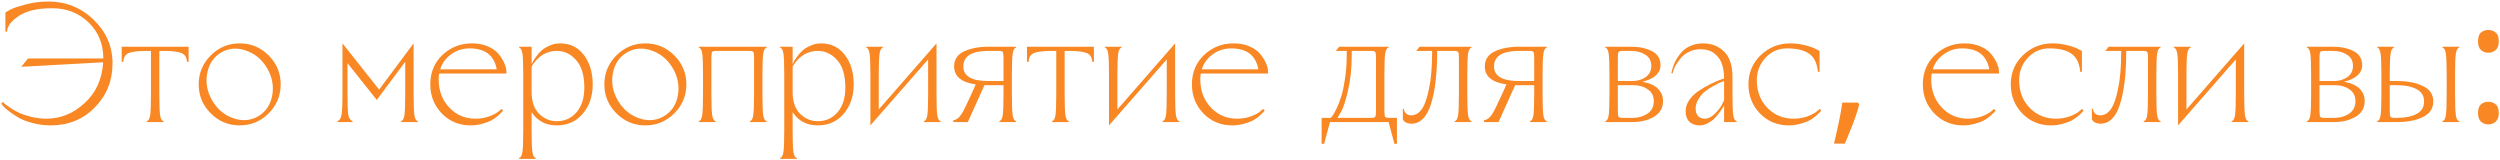 <?xml version="1.0" encoding="UTF-8"?> <svg xmlns="http://www.w3.org/2000/svg" width="1434" height="92" viewBox="0 0 1434 92" fill="none"><path d="M64.548 36.4C64.548 46.32 61.156 54.736 54.372 61.648C47.652 68.496 39.204 71.92 29.028 71.92C25.444 71.92 22.02 71.472 18.756 70.576C15.492 69.744 12.804 68.72 10.692 67.504C8.644 66.288 6.82 65.072 5.22 63.856C3.62 62.64 2.468 61.616 1.764 60.784L0.708 59.44L1.668 58.48C1.924 58.736 2.276 59.088 2.724 59.536C3.236 59.984 4.292 60.752 5.892 61.84C7.492 62.928 9.188 63.888 10.98 64.72C12.772 65.552 15.076 66.32 17.892 67.024C20.772 67.728 23.684 68.08 26.628 68.08C34.756 68.08 42.052 65.104 48.516 59.152C55.044 53.2 58.596 45.392 59.172 35.728L12.228 38.32L16.068 33.52H59.268C59.268 25.2 56.452 18.32 50.82 12.88C45.188 7.44 38.212 4.72 29.892 4.72C21.508 4.72 15.108 6.224 10.692 9.232C6.276 12.176 4.068 15.152 4.068 18.16H3.108V7.12C3.812 6.672 4.836 6.096 6.18 5.392C7.524 4.688 10.308 3.76 14.532 2.608C18.82 1.456 23.172 0.88 27.588 0.88C37.828 0.88 46.532 4.368 53.7 11.344C60.932 18.256 64.548 26.608 64.548 36.4ZM91.391 29.2V53.68C91.391 60.08 91.551 64.272 91.871 66.256C92.191 68.176 92.831 69.264 93.791 69.52V70H84.191V69.52C85.151 69.264 85.791 68.176 86.111 66.256C86.431 64.272 86.591 60.08 86.591 53.68V29.2H84.095C79.487 29.2 76.127 29.584 74.015 30.352C71.967 31.12 70.879 32.816 70.751 35.44H69.791V26.8H108.191V35.44H107.231C107.103 32.816 105.983 31.12 103.871 30.352C101.823 29.584 98.495 29.2 93.887 29.2H91.391ZM121.649 57.52C124.593 62.576 128.625 66 133.745 67.792C138.929 69.584 143.697 69.232 148.049 66.736C152.401 64.176 155.089 60.24 156.113 54.928C157.137 49.552 156.209 44.336 153.329 39.28C150.385 34.224 146.321 30.8 141.137 29.008C136.017 27.216 131.281 27.568 126.929 30.064C122.577 32.624 119.889 36.592 118.865 41.968C117.841 47.28 118.769 52.464 121.649 57.52ZM120.881 65.008C116.273 60.4 113.969 54.864 113.969 48.4C113.969 41.936 116.273 36.4 120.881 31.792C125.489 27.184 131.025 24.88 137.489 24.88C143.953 24.88 149.489 27.184 154.097 31.792C158.705 36.4 161.009 41.936 161.009 48.4C161.009 54.864 158.705 60.4 154.097 65.008C149.489 69.616 143.953 71.92 137.489 71.92C131.025 71.92 125.489 69.616 120.881 65.008ZM196.443 53.68V24.88L217.467 51.376L237.243 24.88V53.68C237.243 60.08 237.403 64.272 237.723 66.256C238.043 68.176 238.683 69.264 239.643 69.52V70H230.043V69.52C231.003 69.264 231.643 68.176 231.963 66.256C232.283 64.272 232.443 60.08 232.443 53.68V35.44L216.123 57.328L199.323 36.208V53.68C199.323 60.08 199.483 64.208 199.803 66.064C200.187 67.856 200.987 69.008 202.203 69.52V70H193.563V69.52C194.779 69.008 195.547 67.856 195.867 66.064C196.251 64.208 196.443 60.08 196.443 53.68ZM246.813 48.4C246.813 41.552 249.149 35.92 253.821 31.504C258.493 27.088 264.157 24.88 270.813 24.88C274.269 24.88 277.341 25.488 280.029 26.704C282.781 27.92 284.861 29.456 286.269 31.312C287.677 33.104 288.733 34.864 289.437 36.592C290.141 38.32 290.493 39.856 290.493 41.2V42.16H251.901C251.709 43.312 251.613 44.432 251.613 45.52C251.613 51.984 253.629 57.36 257.661 61.648C261.693 65.936 266.717 68.08 272.733 68.08C275.549 68.08 278.205 67.632 280.701 66.736C283.197 65.776 284.989 64.816 286.077 63.856L287.613 62.512L288.573 63.28C288.445 63.536 288.221 63.856 287.901 64.24C287.581 64.624 286.845 65.328 285.693 66.352C284.605 67.312 283.389 68.176 282.045 68.944C280.701 69.712 278.941 70.384 276.765 70.96C274.589 71.6 272.285 71.92 269.853 71.92C263.389 71.92 257.917 69.648 253.437 65.104C249.021 60.496 246.813 54.928 246.813 48.4ZM252.477 39.76H284.925C283.453 31.76 278.269 27.76 269.373 27.76C265.405 27.76 261.885 28.88 258.813 31.12C255.741 33.296 253.629 36.176 252.477 39.76ZM300.131 74.8V43.12C300.131 36.72 299.971 32.56 299.651 30.64C299.331 28.656 298.691 27.536 297.731 27.28V26.8H304.931V36.88C305.059 36.56 305.251 36.144 305.507 35.632C305.763 35.056 306.371 34.096 307.331 32.752C308.291 31.344 309.347 30.128 310.499 29.104C311.651 28.016 313.187 27.056 315.107 26.224C317.027 25.328 319.075 24.88 321.251 24.88C326.947 24.88 331.491 27.088 334.883 31.504C338.275 35.92 339.971 41.552 339.971 48.4C339.971 55.184 338.051 60.816 334.211 65.296C330.435 69.712 325.475 71.92 319.331 71.92C313.059 71.92 308.259 69.392 304.931 64.336V74.8C304.931 81.2 305.091 85.36 305.411 87.28C305.731 89.264 306.371 90.384 307.331 90.64V91.12H297.731V90.64C298.691 90.384 299.331 89.264 299.651 87.28C299.971 85.36 300.131 81.2 300.131 74.8ZM304.931 38.32V52.72C304.931 58.288 306.371 62.48 309.251 65.296C312.131 68.112 315.491 69.52 319.331 69.52C324.003 69.52 327.811 67.792 330.755 64.336C333.699 60.88 335.171 56.208 335.171 50.32C335.171 43.216 333.603 37.936 330.467 34.48C327.395 30.96 323.683 29.2 319.331 29.2C317.475 29.2 315.683 29.52 313.955 30.16C312.291 30.8 310.915 31.568 309.827 32.464C308.803 33.296 307.907 34.16 307.139 35.056C306.371 35.952 305.795 36.72 305.411 37.36L304.931 38.32ZM354.337 57.52C357.281 62.576 361.313 66 366.433 67.792C371.617 69.584 376.385 69.232 380.737 66.736C385.089 64.176 387.777 60.24 388.801 54.928C389.825 49.552 388.897 44.336 386.017 39.28C383.073 34.224 379.009 30.8 373.825 29.008C368.705 27.216 363.969 27.568 359.617 30.064C355.265 32.624 352.577 36.592 351.553 41.968C350.529 47.28 351.457 52.464 354.337 57.52ZM353.569 65.008C348.961 60.4 346.657 54.864 346.657 48.4C346.657 41.936 348.961 36.4 353.569 31.792C358.177 27.184 363.713 24.88 370.177 24.88C376.641 24.88 382.177 27.184 386.785 31.792C391.393 36.4 393.697 41.936 393.697 48.4C393.697 54.864 391.393 60.4 386.785 65.008C382.177 69.616 376.641 71.92 370.177 71.92C363.713 71.92 358.177 69.616 353.569 65.008ZM408.056 33.52V53.68C408.056 60.08 408.216 64.272 408.536 66.256C408.856 68.176 409.496 69.264 410.456 69.52V70H400.856V69.52C401.816 69.264 402.456 68.176 402.776 66.256C403.096 64.272 403.256 60.08 403.256 53.68V43.12C403.256 36.72 403.096 32.56 402.776 30.64C402.456 28.656 401.816 27.536 400.856 27.28V26.8H439.736V27.28C438.776 27.536 438.136 28.656 437.816 30.64C437.496 32.56 437.336 36.72 437.336 43.12V53.68C437.336 60.08 437.496 64.272 437.816 66.256C438.136 68.176 438.776 69.264 439.736 69.52V70H430.136V69.52C431.096 69.264 431.736 68.176 432.056 66.256C432.376 64.272 432.536 60.08 432.536 53.68V33.52C432.536 31.536 432.408 30.32 432.152 29.872C431.896 29.424 431.064 29.2 429.656 29.2H410.936C409.528 29.2 408.696 29.424 408.44 29.872C408.184 30.32 408.056 31.536 408.056 33.52ZM449.849 74.8V43.12C449.849 36.72 449.689 32.56 449.369 30.64C449.049 28.656 448.409 27.536 447.449 27.28V26.8H454.649V36.88C454.777 36.56 454.969 36.144 455.225 35.632C455.481 35.056 456.089 34.096 457.049 32.752C458.009 31.344 459.065 30.128 460.217 29.104C461.369 28.016 462.905 27.056 464.825 26.224C466.745 25.328 468.793 24.88 470.969 24.88C476.665 24.88 481.209 27.088 484.601 31.504C487.993 35.92 489.689 41.552 489.689 48.4C489.689 55.184 487.769 60.816 483.929 65.296C480.153 69.712 475.193 71.92 469.049 71.92C462.777 71.92 457.977 69.392 454.649 64.336V74.8C454.649 81.2 454.809 85.36 455.129 87.28C455.449 89.264 456.089 90.384 457.049 90.64V91.12H447.449V90.64C448.409 90.384 449.049 89.264 449.369 87.28C449.689 85.36 449.849 81.2 449.849 74.8ZM454.649 38.32V52.72C454.649 58.288 456.089 62.48 458.969 65.296C461.849 68.112 465.209 69.52 469.049 69.52C473.721 69.52 477.529 67.792 480.473 64.336C483.417 60.88 484.889 56.208 484.889 50.32C484.889 43.216 483.321 37.936 480.185 34.48C477.113 30.96 473.401 29.2 469.049 29.2C467.193 29.2 465.401 29.52 463.673 30.16C462.009 30.8 460.633 31.568 459.545 32.464C458.521 33.296 457.625 34.16 456.857 35.056C456.089 35.952 455.513 36.72 455.129 37.36L454.649 38.32ZM537.176 24.88V53.68C537.176 60.08 537.336 64.272 537.656 66.256C537.976 68.176 538.616 69.264 539.576 69.52V70H529.976V69.52C530.936 69.264 531.576 68.176 531.896 66.256C532.216 64.272 532.376 60.08 532.376 53.68V34.096L499.256 71.92V43.12C499.256 36.72 499.096 32.56 498.776 30.64C498.456 28.656 497.816 27.536 496.856 27.28V26.8H506.456V27.28C505.496 27.536 504.856 28.656 504.536 30.64C504.216 32.56 504.056 36.72 504.056 43.12V62.8L537.176 24.88ZM575.613 53.68V48.88H564.669L555.165 70H546.813V69.04C548.605 68.72 550.141 67.568 551.421 65.584C552.701 63.6 554.845 59.248 557.853 52.528L559.677 48.4C551.421 47.248 547.293 43.824 547.293 38.128C547.293 34.16 549.181 31.28 552.957 29.488C556.797 27.696 561.469 26.8 566.973 26.8H582.813V27.28C581.853 27.536 581.213 28.656 580.893 30.64C580.573 32.56 580.413 36.72 580.413 43.12V53.68C580.413 60.08 580.573 64.272 580.893 66.256C581.213 68.176 581.853 69.264 582.813 69.52V70H573.213V69.52C574.173 69.264 574.813 68.176 575.133 66.256C575.453 64.272 575.613 60.08 575.613 53.68ZM552.573 38.128C552.573 43.696 557.373 46.48 566.973 46.48H575.613V33.52C575.613 31.536 575.485 30.32 575.229 29.872C574.973 29.424 574.141 29.2 572.733 29.2H566.973C557.373 29.2 552.573 32.176 552.573 38.128ZM610.672 29.2V53.68C610.672 60.08 610.832 64.272 611.152 66.256C611.472 68.176 612.112 69.264 613.072 69.52V70H603.472V69.52C604.432 69.264 605.072 68.176 605.392 66.256C605.712 64.272 605.872 60.08 605.872 53.68V29.2H603.376C598.768 29.2 595.408 29.584 593.296 30.352C591.248 31.12 590.16 32.816 590.032 35.44H589.072V26.8H627.472V35.44H626.512C626.384 32.816 625.264 31.12 623.152 30.352C621.104 29.584 617.776 29.2 613.168 29.2H610.672ZM674.051 24.88V53.68C674.051 60.08 674.211 64.272 674.531 66.256C674.851 68.176 675.491 69.264 676.451 69.52V70H666.851V69.52C667.811 69.264 668.451 68.176 668.771 66.256C669.091 64.272 669.251 60.08 669.251 53.68V34.096L636.131 71.92V43.12C636.131 36.72 635.971 32.56 635.651 30.64C635.331 28.656 634.691 27.536 633.731 27.28V26.8H643.331V27.28C642.371 27.536 641.731 28.656 641.411 30.64C641.091 32.56 640.931 36.72 640.931 43.12V62.8L674.051 24.88ZM683.688 48.4C683.688 41.552 686.024 35.92 690.696 31.504C695.368 27.088 701.032 24.88 707.688 24.88C711.144 24.88 714.216 25.488 716.904 26.704C719.656 27.92 721.736 29.456 723.144 31.312C724.552 33.104 725.608 34.864 726.312 36.592C727.016 38.32 727.368 39.856 727.368 41.2V42.16H688.776C688.584 43.312 688.488 44.432 688.488 45.52C688.488 51.984 690.504 57.36 694.536 61.648C698.568 65.936 703.592 68.08 709.608 68.08C712.424 68.08 715.08 67.632 717.576 66.736C720.072 65.776 721.864 64.816 722.952 63.856L724.488 62.512L725.448 63.28C725.32 63.536 725.096 63.856 724.776 64.24C724.456 64.624 723.72 65.328 722.568 66.352C721.48 67.312 720.264 68.176 718.92 68.944C717.576 69.712 715.816 70.384 713.64 70.96C711.464 71.6 709.16 71.92 706.728 71.92C700.264 71.92 694.792 69.648 690.312 65.104C685.896 60.496 683.688 54.928 683.688 48.4ZM689.352 39.76H721.8C720.328 31.76 715.144 27.76 706.248 27.76C702.28 27.76 698.76 28.88 695.688 31.12C692.616 33.296 690.504 36.176 689.352 39.76ZM801.281 67.6V82.48H799.841L796.481 70H762.881L759.521 82.48H758.081V67.6H763.361C763.617 67.344 763.937 66.96 764.321 66.448C764.769 65.872 765.505 64.56 766.529 62.512C767.553 60.464 768.449 58.192 769.217 55.696C770.049 53.2 770.785 49.808 771.425 45.52C772.129 41.168 772.481 36.528 772.481 31.6V29.2H766.241L768.161 26.8H796.481V27.28C795.521 27.536 794.881 28.656 794.561 30.64C794.241 32.56 794.081 36.72 794.081 43.12V63.28C794.081 65.264 794.209 66.48 794.465 66.928C794.721 67.376 795.553 67.6 796.961 67.6H801.281ZM786.401 29.2H775.361V31.6C775.361 39.024 774.657 45.744 773.249 51.76C771.905 57.712 770.561 61.84 769.217 64.144L767.201 67.6H786.401C787.809 67.6 788.641 67.376 788.897 66.928C789.153 66.48 789.281 65.264 789.281 63.28V33.52C789.281 31.536 789.153 30.32 788.897 29.872C788.641 29.424 787.809 29.2 786.401 29.2ZM841.634 43.12V53.68C841.634 60.08 841.794 64.272 842.114 66.256C842.434 68.176 843.074 69.264 844.034 69.52V70H834.434V69.52C835.394 69.264 836.034 68.176 836.354 66.256C836.674 64.272 836.834 60.08 836.834 53.68V33.52C836.834 31.536 836.706 30.32 836.45 29.872C836.194 29.424 835.362 29.2 833.954 29.2H824.354V29.68C824.354 42.224 823.17 52.24 820.802 59.728C818.434 67.216 814.658 70.96 809.474 70.96C808.45 70.96 807.522 70.768 806.69 70.384C805.922 70 805.41 69.616 805.154 69.232L804.674 68.56V62.32H805.154C805.666 64.88 807.106 66.16 809.474 66.16C811.714 66.16 813.666 65.072 815.33 62.896C817.058 60.656 818.498 56.72 819.65 51.088C820.866 45.456 821.474 38.32 821.474 29.68V29.2H812.354L814.274 26.8H844.034V27.28C843.074 27.536 842.434 28.656 842.114 30.64C841.794 32.56 841.634 36.72 841.634 43.12ZM880.019 53.68V48.88H869.075L859.571 70H851.219V69.04C853.011 68.72 854.547 67.568 855.827 65.584C857.107 63.6 859.251 59.248 862.259 52.528L864.083 48.4C855.827 47.248 851.699 43.824 851.699 38.128C851.699 34.16 853.587 31.28 857.363 29.488C861.203 27.696 865.875 26.8 871.379 26.8H887.219V27.28C886.259 27.536 885.619 28.656 885.299 30.64C884.979 32.56 884.819 36.72 884.819 43.12V53.68C884.819 60.08 884.979 64.272 885.299 66.256C885.619 68.176 886.259 69.264 887.219 69.52V70H877.619V69.52C878.579 69.264 879.219 68.176 879.539 66.256C879.859 64.272 880.019 60.08 880.019 53.68ZM856.979 38.128C856.979 43.696 861.779 46.48 871.379 46.48H880.019V33.52C880.019 31.536 879.891 30.32 879.635 29.872C879.379 29.424 878.547 29.2 877.139 29.2H871.379C861.779 29.2 856.979 32.176 856.979 38.128ZM920.793 26.8H935.673C940.281 26.8 944.217 27.632 947.481 29.296C950.809 30.96 952.473 33.648 952.473 37.36C952.473 41.968 948.953 45.168 941.913 46.96H942.393C942.713 47.024 943.097 47.12 943.545 47.248C943.993 47.312 944.505 47.44 945.081 47.632C945.721 47.76 946.361 47.984 947.001 48.304C947.641 48.56 948.281 48.88 948.921 49.264C949.625 49.648 950.265 50.128 950.841 50.704C951.417 51.28 951.929 51.92 952.377 52.624C952.889 53.264 953.273 54.064 953.529 55.024C953.785 55.92 953.913 56.912 953.913 58C953.913 61.968 952.153 64.976 948.633 67.024C945.177 69.008 941.177 70 936.633 70H920.793V69.52C921.753 69.264 922.393 68.176 922.713 66.256C923.033 64.272 923.193 60.08 923.193 53.68V43.12C923.193 36.72 923.033 32.56 922.713 30.64C922.393 28.656 921.753 27.536 920.793 27.28V26.8ZM927.993 63.28C927.993 65.264 928.121 66.48 928.377 66.928C928.633 67.376 929.465 67.6 930.873 67.6H936.633C939.833 67.6 942.617 66.8 944.985 65.2C947.417 63.536 948.633 61.136 948.633 58C948.633 55.056 947.481 52.816 945.177 51.28C942.937 49.68 940.249 48.88 937.113 48.88H927.993V63.28ZM927.993 33.52V46.48H936.153C939.225 46.48 941.817 45.744 943.929 44.272C946.105 42.736 947.193 40.592 947.193 37.84C947.193 34.96 946.073 32.816 943.833 31.408C941.593 29.936 938.873 29.2 935.673 29.2H930.873C929.465 29.2 928.633 29.424 928.377 29.872C928.121 30.32 927.993 31.536 927.993 33.52ZM988.946 70V60.4C988.818 60.72 988.594 61.136 988.274 61.648C987.954 62.16 987.314 63.088 986.354 64.432C985.458 65.712 984.498 66.864 983.474 67.888C982.45 68.912 981.17 69.84 979.634 70.672C978.098 71.504 976.562 71.92 975.026 71.92C972.466 71.92 970.45 71.216 968.978 69.808C967.57 68.336 966.866 66.32 966.866 63.76C966.866 61.52 967.602 59.344 969.074 57.232C970.61 55.12 972.466 53.36 974.642 51.952C976.818 50.544 978.994 49.296 981.17 48.208C983.346 47.12 985.17 46.32 986.642 45.808L988.946 45.04C988.946 42.032 988.562 39.344 987.794 36.976C987.09 34.608 985.682 32.56 983.57 30.832C981.522 29.104 978.834 28.24 975.506 28.24C973.074 28.24 970.866 28.72 968.882 29.68C966.898 30.64 965.33 31.824 964.178 33.232C963.09 34.576 962.13 35.92 961.298 37.264C960.53 38.608 960.018 39.76 959.762 40.72L959.378 42.16L958.706 41.968C958.77 41.712 958.834 41.392 958.898 41.008C958.962 40.56 959.186 39.76 959.57 38.608C959.954 37.392 960.402 36.272 960.914 35.248C961.426 34.16 962.162 32.976 963.122 31.696C964.082 30.352 965.17 29.2 966.386 28.24C967.602 27.28 969.106 26.48 970.898 25.84C972.754 25.2 974.77 24.88 976.946 24.88C981.746 24.88 985.746 26.448 988.946 29.584C992.146 32.72 993.746 37.552 993.746 44.08V53.68C993.746 60.08 993.906 64.272 994.226 66.256C994.546 68.176 995.186 69.264 996.146 69.52V70H988.946ZM977.906 68.08C979.762 68.08 981.586 67.216 983.378 65.488C985.234 63.696 986.642 61.936 987.602 60.208L988.946 57.52V46.48C988.498 46.608 987.89 46.832 987.122 47.152C986.418 47.408 985.138 48.048 983.282 49.072C981.426 50.032 979.762 51.088 978.29 52.24C976.882 53.328 975.57 54.8 974.354 56.656C973.202 58.448 972.626 60.336 972.626 62.32C972.626 64.176 973.106 65.616 974.066 66.64C975.09 67.6 976.37 68.08 977.906 68.08ZM1043.71 62.512L1044.67 63.28C1044.54 63.536 1044.31 63.856 1043.99 64.24C1043.67 64.624 1042.94 65.328 1041.79 66.352C1040.7 67.312 1039.48 68.176 1038.14 68.944C1036.79 69.712 1035.03 70.384 1032.86 70.96C1030.68 71.6 1028.38 71.92 1025.95 71.92C1019.48 71.92 1014.01 69.648 1009.53 65.104C1005.11 60.496 1002.91 54.928 1002.91 48.4C1002.91 41.744 1005.24 36.176 1009.91 31.696C1014.65 27.152 1020.31 24.88 1026.91 24.88C1029.72 24.88 1032.54 25.232 1035.35 25.936C1038.17 26.64 1040.25 27.376 1041.59 28.144L1043.71 29.2V41.2H1042.75C1042.3 36.272 1040.63 32.816 1037.75 30.832C1034.94 28.784 1030.68 27.76 1024.99 27.76C1020.06 27.76 1015.93 29.584 1012.6 33.232C1009.34 36.816 1007.71 41.072 1007.71 46C1007.71 52.4 1009.72 57.68 1013.75 61.84C1017.79 66 1022.81 68.08 1028.83 68.08C1031.64 68.08 1034.3 67.632 1036.79 66.736C1039.29 65.776 1041.08 64.816 1042.17 63.856L1043.71 62.512ZM1066.45 59.92C1065.87 62.16 1065.14 64.592 1064.24 67.216C1063.34 69.84 1062.35 72.432 1061.26 74.992C1060.24 77.616 1059.22 80.08 1058.19 82.384H1051.95C1052.59 79.952 1053.2 77.328 1053.78 74.512C1054.42 71.76 1054.99 69.04 1055.5 66.352C1056.02 63.6 1056.43 61.104 1056.75 58.864H1065.78L1066.45 59.92ZM1102.94 48.4C1102.94 41.552 1105.27 35.92 1109.95 31.504C1114.62 27.088 1120.28 24.88 1126.94 24.88C1130.39 24.88 1133.47 25.488 1136.15 26.704C1138.91 27.92 1140.99 29.456 1142.39 31.312C1143.8 33.104 1144.86 34.864 1145.56 36.592C1146.27 38.32 1146.62 39.856 1146.62 41.2V42.16H1108.03C1107.83 43.312 1107.74 44.432 1107.74 45.52C1107.74 51.984 1109.75 57.36 1113.79 61.648C1117.82 65.936 1122.84 68.08 1128.86 68.08C1131.67 68.08 1134.33 67.632 1136.83 66.736C1139.32 65.776 1141.11 64.816 1142.2 63.856L1143.74 62.512L1144.7 63.28C1144.57 63.536 1144.35 63.856 1144.03 64.24C1143.71 64.624 1142.97 65.328 1141.82 66.352C1140.73 67.312 1139.51 68.176 1138.17 68.944C1136.83 69.712 1135.07 70.384 1132.89 70.96C1130.71 71.6 1128.41 71.92 1125.98 71.92C1119.51 71.92 1114.04 69.648 1109.56 65.104C1105.15 60.496 1102.94 54.928 1102.94 48.4ZM1108.6 39.76H1141.05C1139.58 31.76 1134.39 27.76 1125.5 27.76C1121.53 27.76 1118.01 28.88 1114.94 31.12C1111.87 33.296 1109.75 36.176 1108.6 39.76ZM1194.18 62.512L1195.14 63.28C1195.01 63.536 1194.78 63.856 1194.46 64.24C1194.14 64.624 1193.41 65.328 1192.26 66.352C1191.17 67.312 1189.95 68.176 1188.61 68.944C1187.26 69.712 1185.5 70.384 1183.33 70.96C1181.15 71.6 1178.85 71.92 1176.42 71.92C1169.95 71.92 1164.48 69.648 1160 65.104C1155.58 60.496 1153.38 54.928 1153.38 48.4C1153.38 41.744 1155.71 36.176 1160.38 31.696C1165.12 27.152 1170.78 24.88 1177.38 24.88C1180.19 24.88 1183.01 25.232 1185.82 25.936C1188.64 26.64 1190.72 27.376 1192.06 28.144L1194.18 29.2V41.2H1193.22C1192.77 36.272 1191.1 32.816 1188.22 30.832C1185.41 28.784 1181.15 27.76 1175.46 27.76C1170.53 27.76 1166.4 29.584 1163.07 33.232C1159.81 36.816 1158.18 41.072 1158.18 46C1158.18 52.4 1160.19 57.68 1164.22 61.84C1168.26 66 1173.28 68.08 1179.3 68.08C1182.11 68.08 1184.77 67.632 1187.26 66.736C1189.76 65.776 1191.55 64.816 1192.64 63.856L1194.18 62.512ZM1236.88 43.12V53.68C1236.88 60.08 1237.04 64.272 1237.36 66.256C1237.68 68.176 1238.32 69.264 1239.28 69.52V70H1229.68V69.52C1230.64 69.264 1231.28 68.176 1231.6 66.256C1231.92 64.272 1232.08 60.08 1232.08 53.68V33.52C1232.08 31.536 1231.96 30.32 1231.7 29.872C1231.44 29.424 1230.61 29.2 1229.2 29.2H1219.6V29.68C1219.6 42.224 1218.42 52.24 1216.05 59.728C1213.68 67.216 1209.91 70.96 1204.72 70.96C1203.7 70.96 1202.77 70.768 1201.94 70.384C1201.17 70 1200.66 69.616 1200.4 69.232L1199.92 68.56V62.32H1200.4C1200.92 64.88 1202.36 66.16 1204.72 66.16C1206.96 66.16 1208.92 65.072 1210.58 62.896C1212.31 60.656 1213.75 56.72 1214.9 51.088C1216.12 45.456 1216.72 38.32 1216.72 29.68V29.2H1207.6L1209.52 26.8H1239.28V27.28C1238.32 27.536 1237.68 28.656 1237.36 30.64C1237.04 32.56 1236.88 36.72 1236.88 43.12ZM1287.27 24.88V53.68C1287.27 60.08 1287.43 64.272 1287.75 66.256C1288.07 68.176 1288.71 69.264 1289.67 69.52V70H1280.07V69.52C1281.03 69.264 1281.67 68.176 1281.99 66.256C1282.31 64.272 1282.47 60.08 1282.47 53.68V34.096L1249.35 71.92V43.12C1249.35 36.72 1249.19 32.56 1248.87 30.64C1248.55 28.656 1247.91 27.536 1246.95 27.28V26.8H1256.55V27.28C1255.59 27.536 1254.95 28.656 1254.63 30.64C1254.31 32.56 1254.15 36.72 1254.15 43.12V62.8L1287.27 24.88ZM1323.26 26.8H1338.14C1342.75 26.8 1346.69 27.632 1349.95 29.296C1353.28 30.96 1354.94 33.648 1354.94 37.36C1354.94 41.968 1351.42 45.168 1344.38 46.96H1344.86C1345.18 47.024 1345.57 47.12 1346.01 47.248C1346.46 47.312 1346.97 47.44 1347.55 47.632C1348.19 47.76 1348.83 47.984 1349.47 48.304C1350.11 48.56 1350.75 48.88 1351.39 49.264C1352.09 49.648 1352.73 50.128 1353.31 50.704C1353.89 51.28 1354.4 51.92 1354.85 52.624C1355.36 53.264 1355.74 54.064 1356 55.024C1356.25 55.92 1356.38 56.912 1356.38 58C1356.38 61.968 1354.62 64.976 1351.1 67.024C1347.65 69.008 1343.65 70 1339.1 70H1323.26V69.52C1324.22 69.264 1324.86 68.176 1325.18 66.256C1325.5 64.272 1325.66 60.08 1325.66 53.68V43.12C1325.66 36.72 1325.5 32.56 1325.18 30.64C1324.86 28.656 1324.22 27.536 1323.26 27.28V26.8ZM1330.46 63.28C1330.46 65.264 1330.59 66.48 1330.85 66.928C1331.1 67.376 1331.93 67.6 1333.34 67.6H1339.1C1342.3 67.6 1345.09 66.8 1347.45 65.2C1349.89 63.536 1351.1 61.136 1351.1 58C1351.1 55.056 1349.95 52.816 1347.65 51.28C1345.41 49.68 1342.72 48.88 1339.58 48.88H1330.46V63.28ZM1330.46 33.52V46.48H1338.62C1341.69 46.48 1344.29 45.744 1346.4 44.272C1348.57 42.736 1349.66 40.592 1349.66 37.84C1349.66 34.96 1348.54 32.816 1346.3 31.408C1344.06 29.936 1341.34 29.2 1338.14 29.2H1333.34C1331.93 29.2 1331.1 29.424 1330.85 29.872C1330.59 30.32 1330.46 31.536 1330.46 33.52ZM1370.77 43.12V46.48H1375.09C1380.98 46.48 1385.88 47.44 1389.78 49.36C1393.75 51.216 1395.73 54.16 1395.73 58.192C1395.73 62.224 1393.75 65.2 1389.78 67.12C1385.88 69.04 1380.98 70 1375.09 70H1363.57V69.52C1364.53 69.264 1365.17 68.176 1365.49 66.256C1365.81 64.272 1365.97 60.08 1365.97 53.68V43.12C1365.97 36.72 1365.81 32.56 1365.49 30.64C1365.17 28.656 1364.53 27.536 1363.57 27.28V26.8H1373.17V27.28C1372.21 27.536 1371.57 28.656 1371.25 30.64C1370.93 32.56 1370.77 36.72 1370.77 43.12ZM1375.09 48.88H1370.77V63.28C1370.77 65.264 1370.9 66.48 1371.16 66.928C1371.41 67.376 1372.25 67.6 1373.65 67.6H1375.09C1379.7 67.6 1383.41 66.832 1386.23 65.296C1389.05 63.76 1390.45 61.392 1390.45 58.192C1390.45 54.992 1389.05 52.656 1386.23 51.184C1383.41 49.648 1379.7 48.88 1375.09 48.88ZM1408.21 43.12V53.68C1408.21 60.08 1408.37 64.272 1408.69 66.256C1409.01 68.176 1409.65 69.264 1410.61 69.52V70H1401.01V69.52C1401.97 69.264 1402.61 68.176 1402.93 66.256C1403.25 64.272 1403.41 60.08 1403.41 53.68V43.12C1403.41 36.72 1403.25 32.56 1402.93 30.64C1402.61 28.656 1401.97 27.536 1401.01 27.28V26.8H1410.61V27.28C1409.65 27.536 1409.01 28.656 1408.69 30.64C1408.37 32.56 1408.21 36.72 1408.21 43.12ZM1421.4 64.816C1421.4 62.448 1421.97 60.784 1423.12 59.824C1424.28 58.864 1425.65 58.384 1427.25 58.384C1428.92 58.384 1430.32 58.864 1431.48 59.824C1432.69 60.784 1433.3 62.448 1433.3 64.816C1433.3 67.12 1432.69 68.784 1431.48 69.808C1430.32 70.832 1428.92 71.344 1427.25 71.344C1425.65 71.344 1424.28 70.832 1423.12 69.808C1421.97 68.784 1421.4 67.12 1421.4 64.816ZM1421.4 23.728C1421.4 21.296 1421.97 19.6 1423.12 18.64C1424.28 17.68 1425.65 17.2 1427.25 17.2C1428.92 17.2 1430.32 17.68 1431.48 18.64C1432.69 19.6 1433.3 21.296 1433.3 23.728C1433.3 26.032 1432.69 27.696 1431.48 28.72C1430.32 29.744 1428.92 30.256 1427.25 30.256C1425.65 30.256 1424.28 29.744 1423.12 28.72C1421.97 27.696 1421.4 26.032 1421.4 23.728Z" fill="#F88724"></path></svg> 